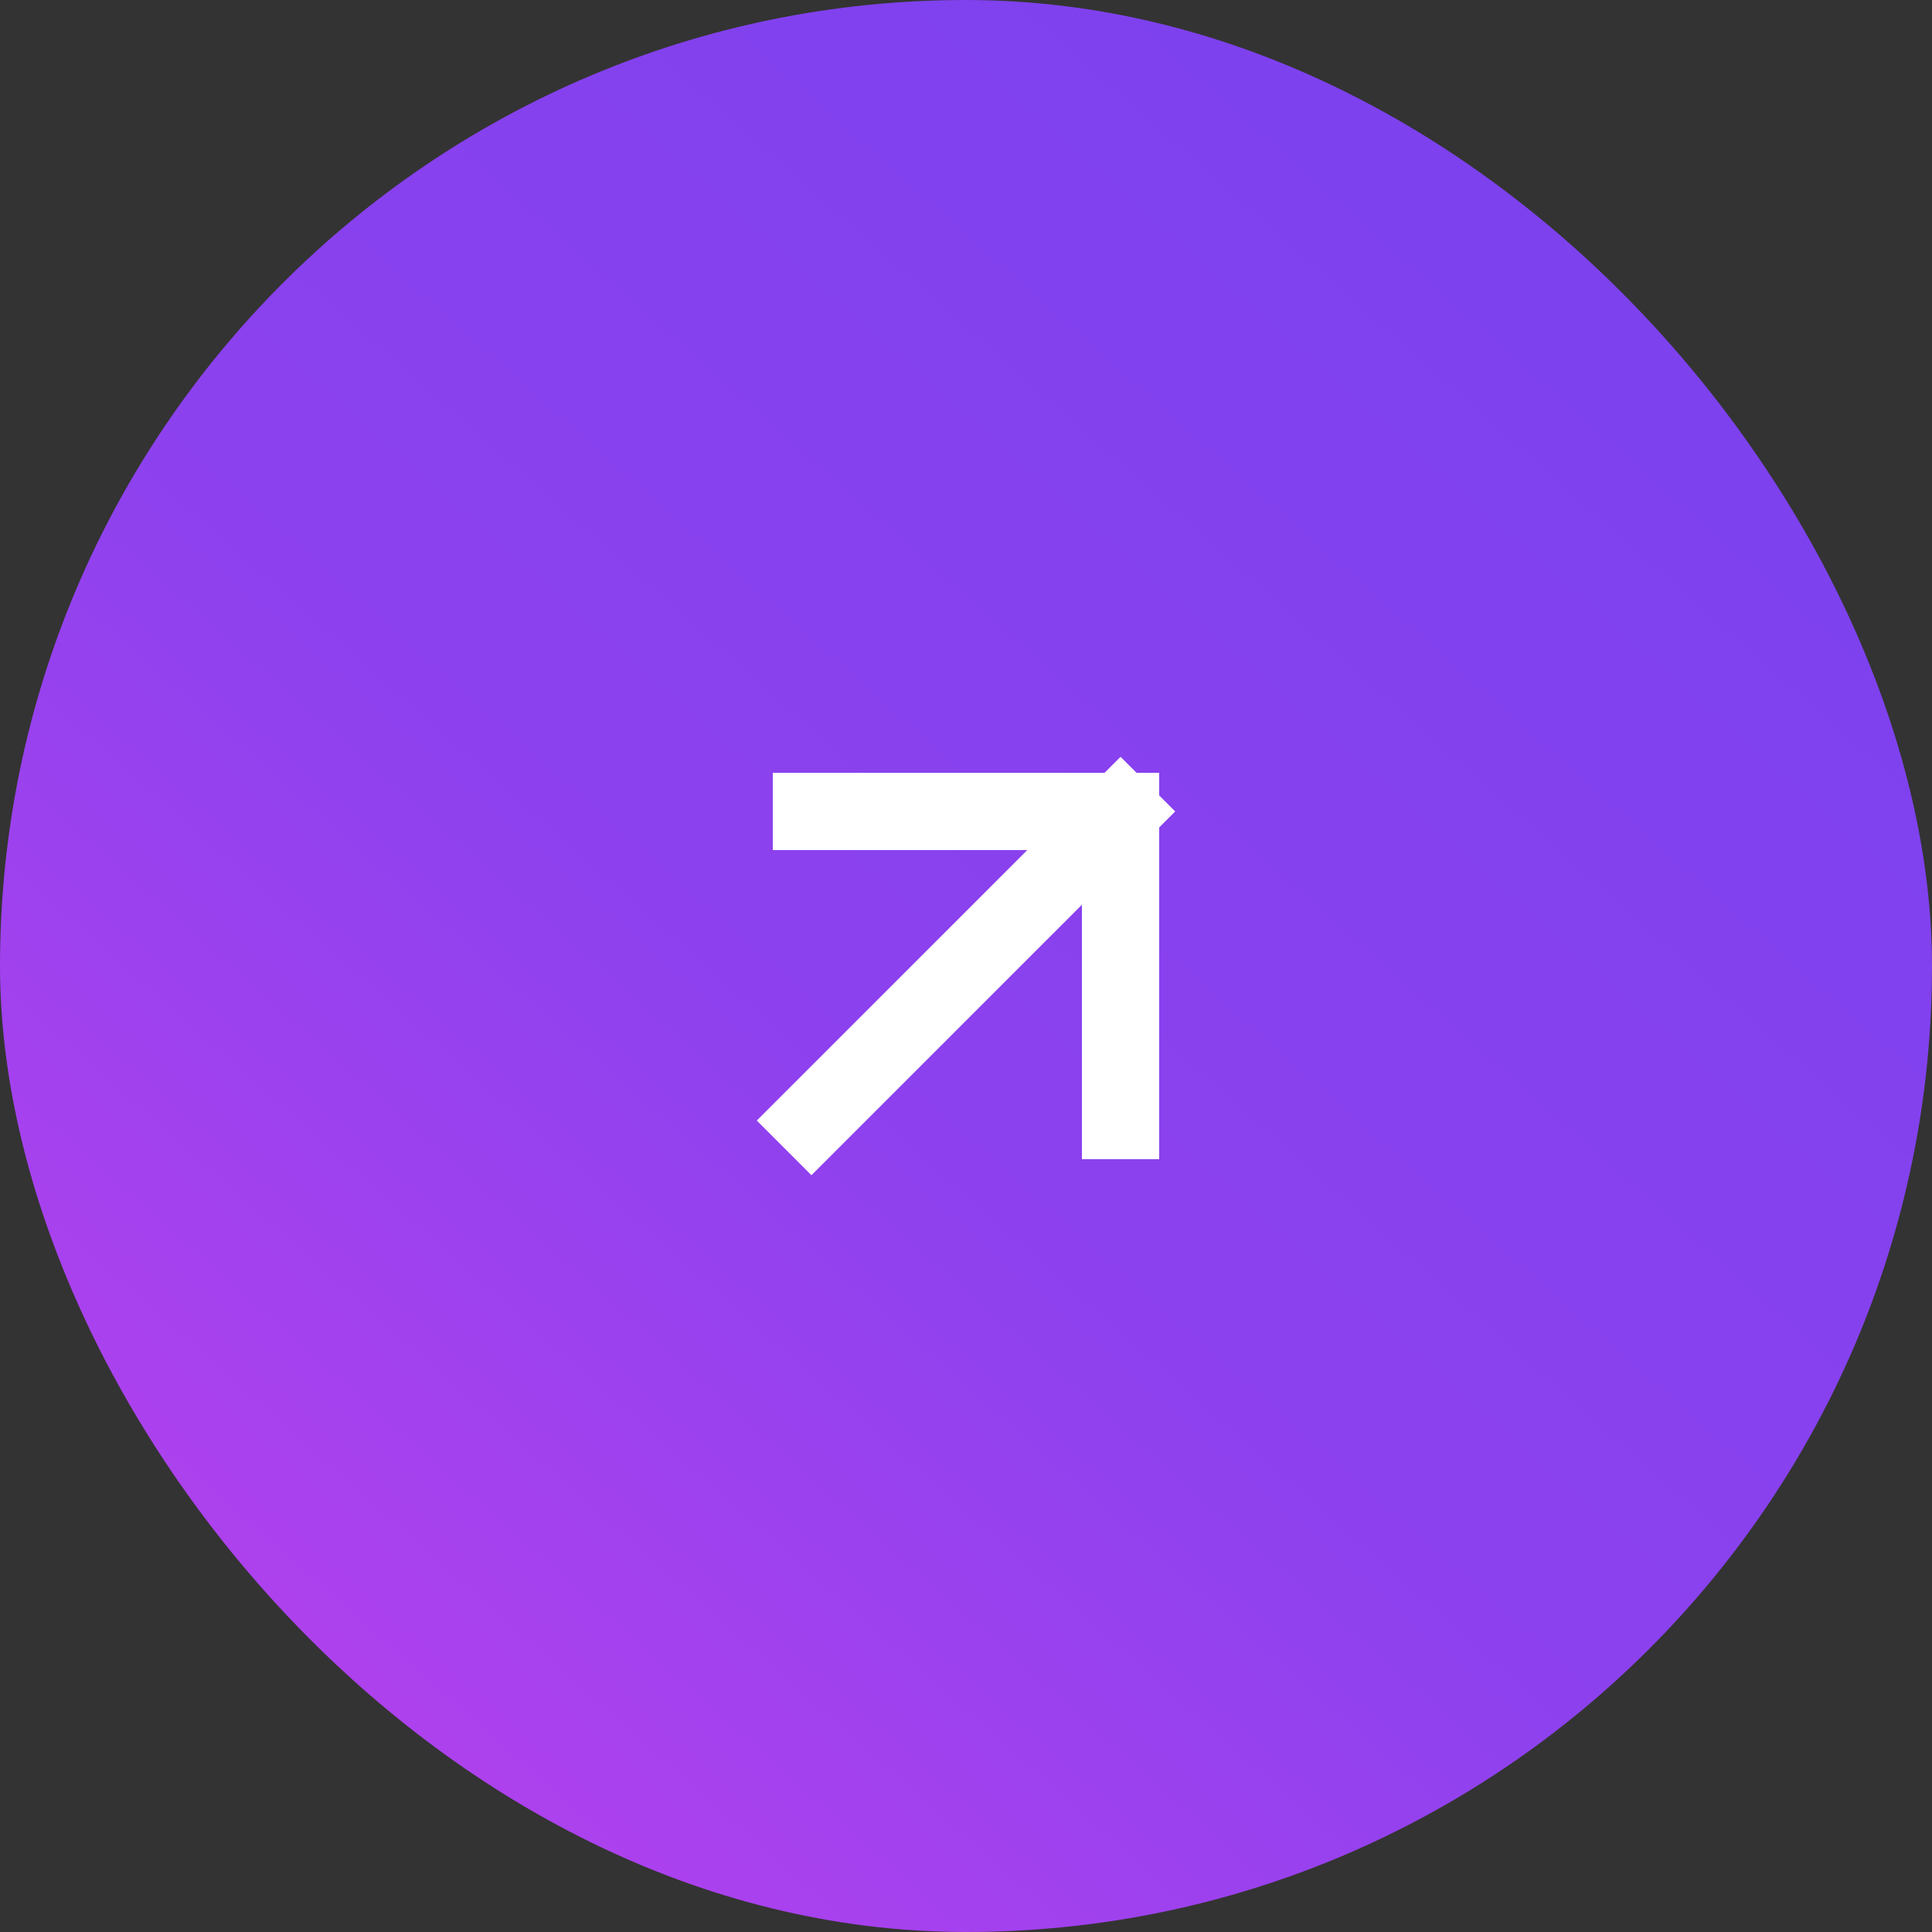 <?xml version="1.0" encoding="UTF-8"?> <svg xmlns="http://www.w3.org/2000/svg" width="50" height="50" viewBox="0 0 50 50" fill="none"><rect x="0" y="0" width="50" height="50" fill="#333333" stroke="none"/> <rect width="50" height="50" rx="25" fill="url(#paint0_linear_502_293)"></rect> <path d="M21 29L29 21M29 21H21M29 21V29" stroke="white" stroke-width="2" stroke-linecap="square"></path> <defs> <linearGradient id="paint0_linear_502_293" x1="59.091" y1="-7.005" x2="-4.497" y2="64.982" gradientUnits="userSpaceOnUse"> <stop stop-color="#7041EE"></stop> <stop offset="0.528" stop-color="#8D41EE"></stop> <stop offset="1" stop-color="#D641EE"></stop> </linearGradient> </defs> </svg> 